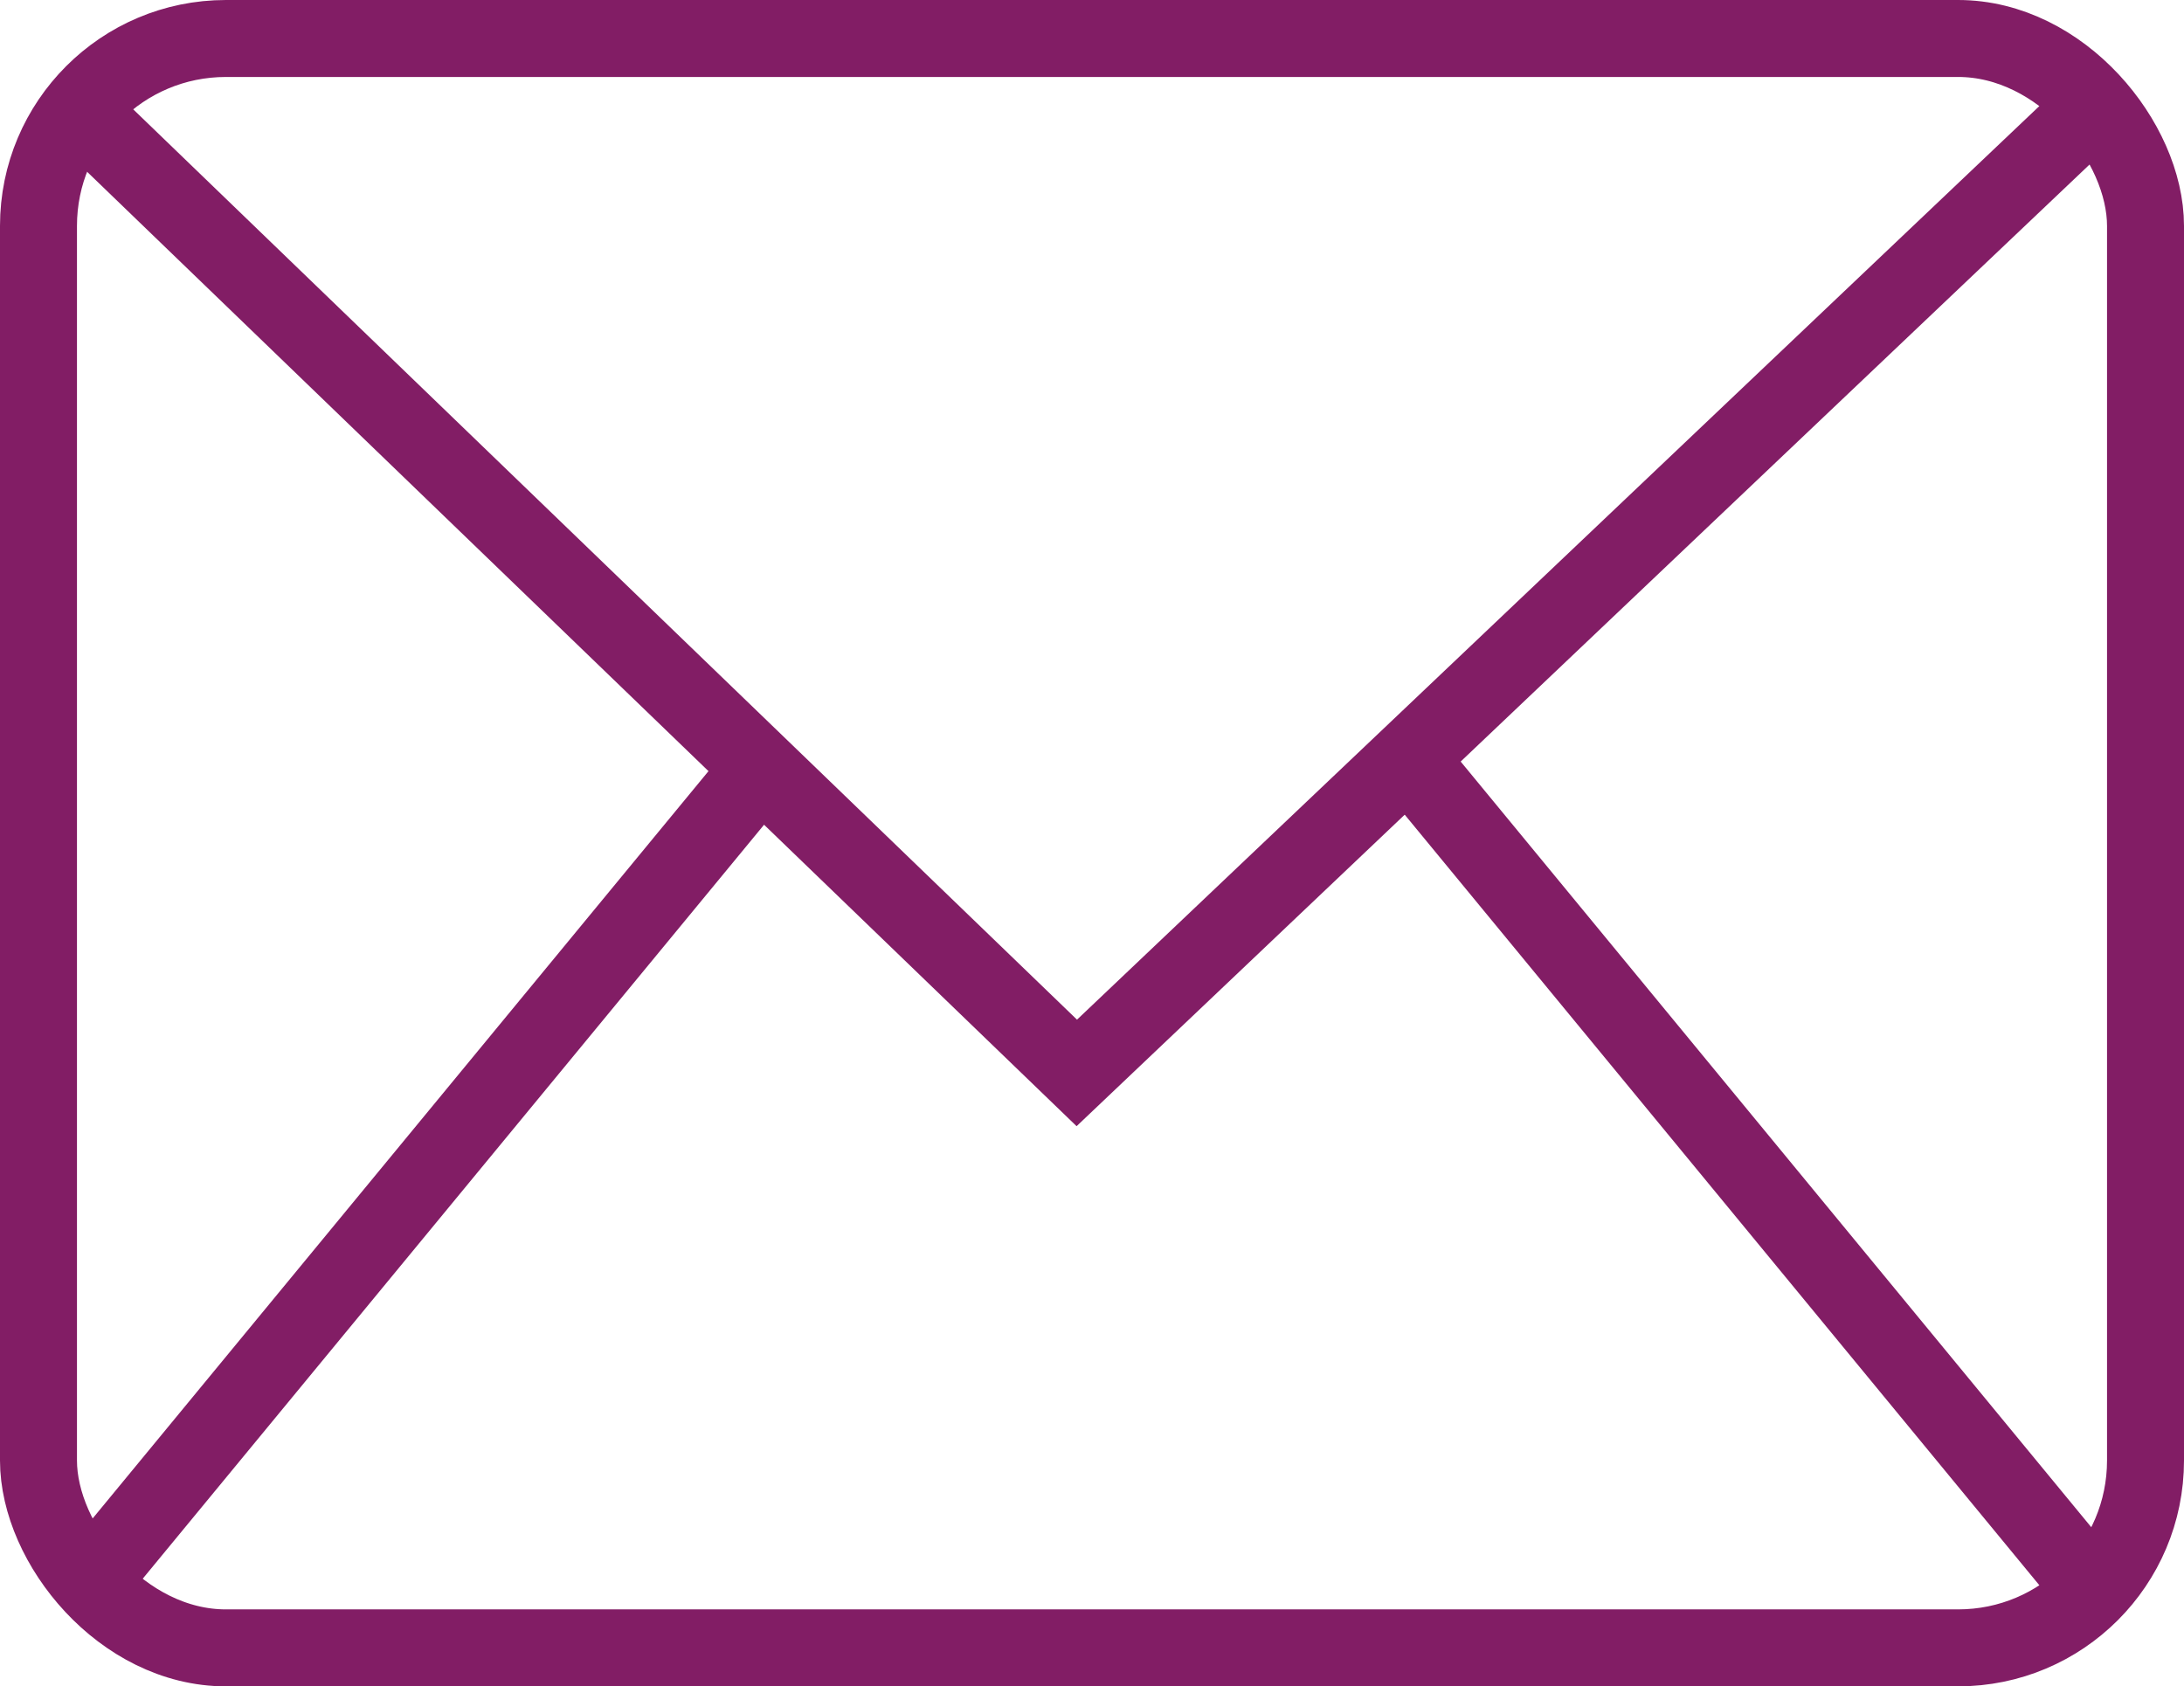 <?xml version="1.0" encoding="UTF-8"?><svg xmlns="http://www.w3.org/2000/svg" viewBox="0 0 56.75 43.82"><defs><style>.d{fill:none;stroke:#821d65;stroke-miterlimit:10;stroke-width:2px;}</style></defs><g id="a"/><g id="b"><g id="c"><g><rect class="d" x="1" y="1" width="54.75" height="41.82" rx="4.87" ry="4.87"/><polyline class="d" points="2.58 3.38 27.98 27.88 54.25 2.94"/><line class="d" x1="2.58" y1="40.82" x2="19.77" y2="19.96"/><line class="d" x1="53.98" y1="40.82" x2="36.8" y2="19.96"/></g></g></g></svg>